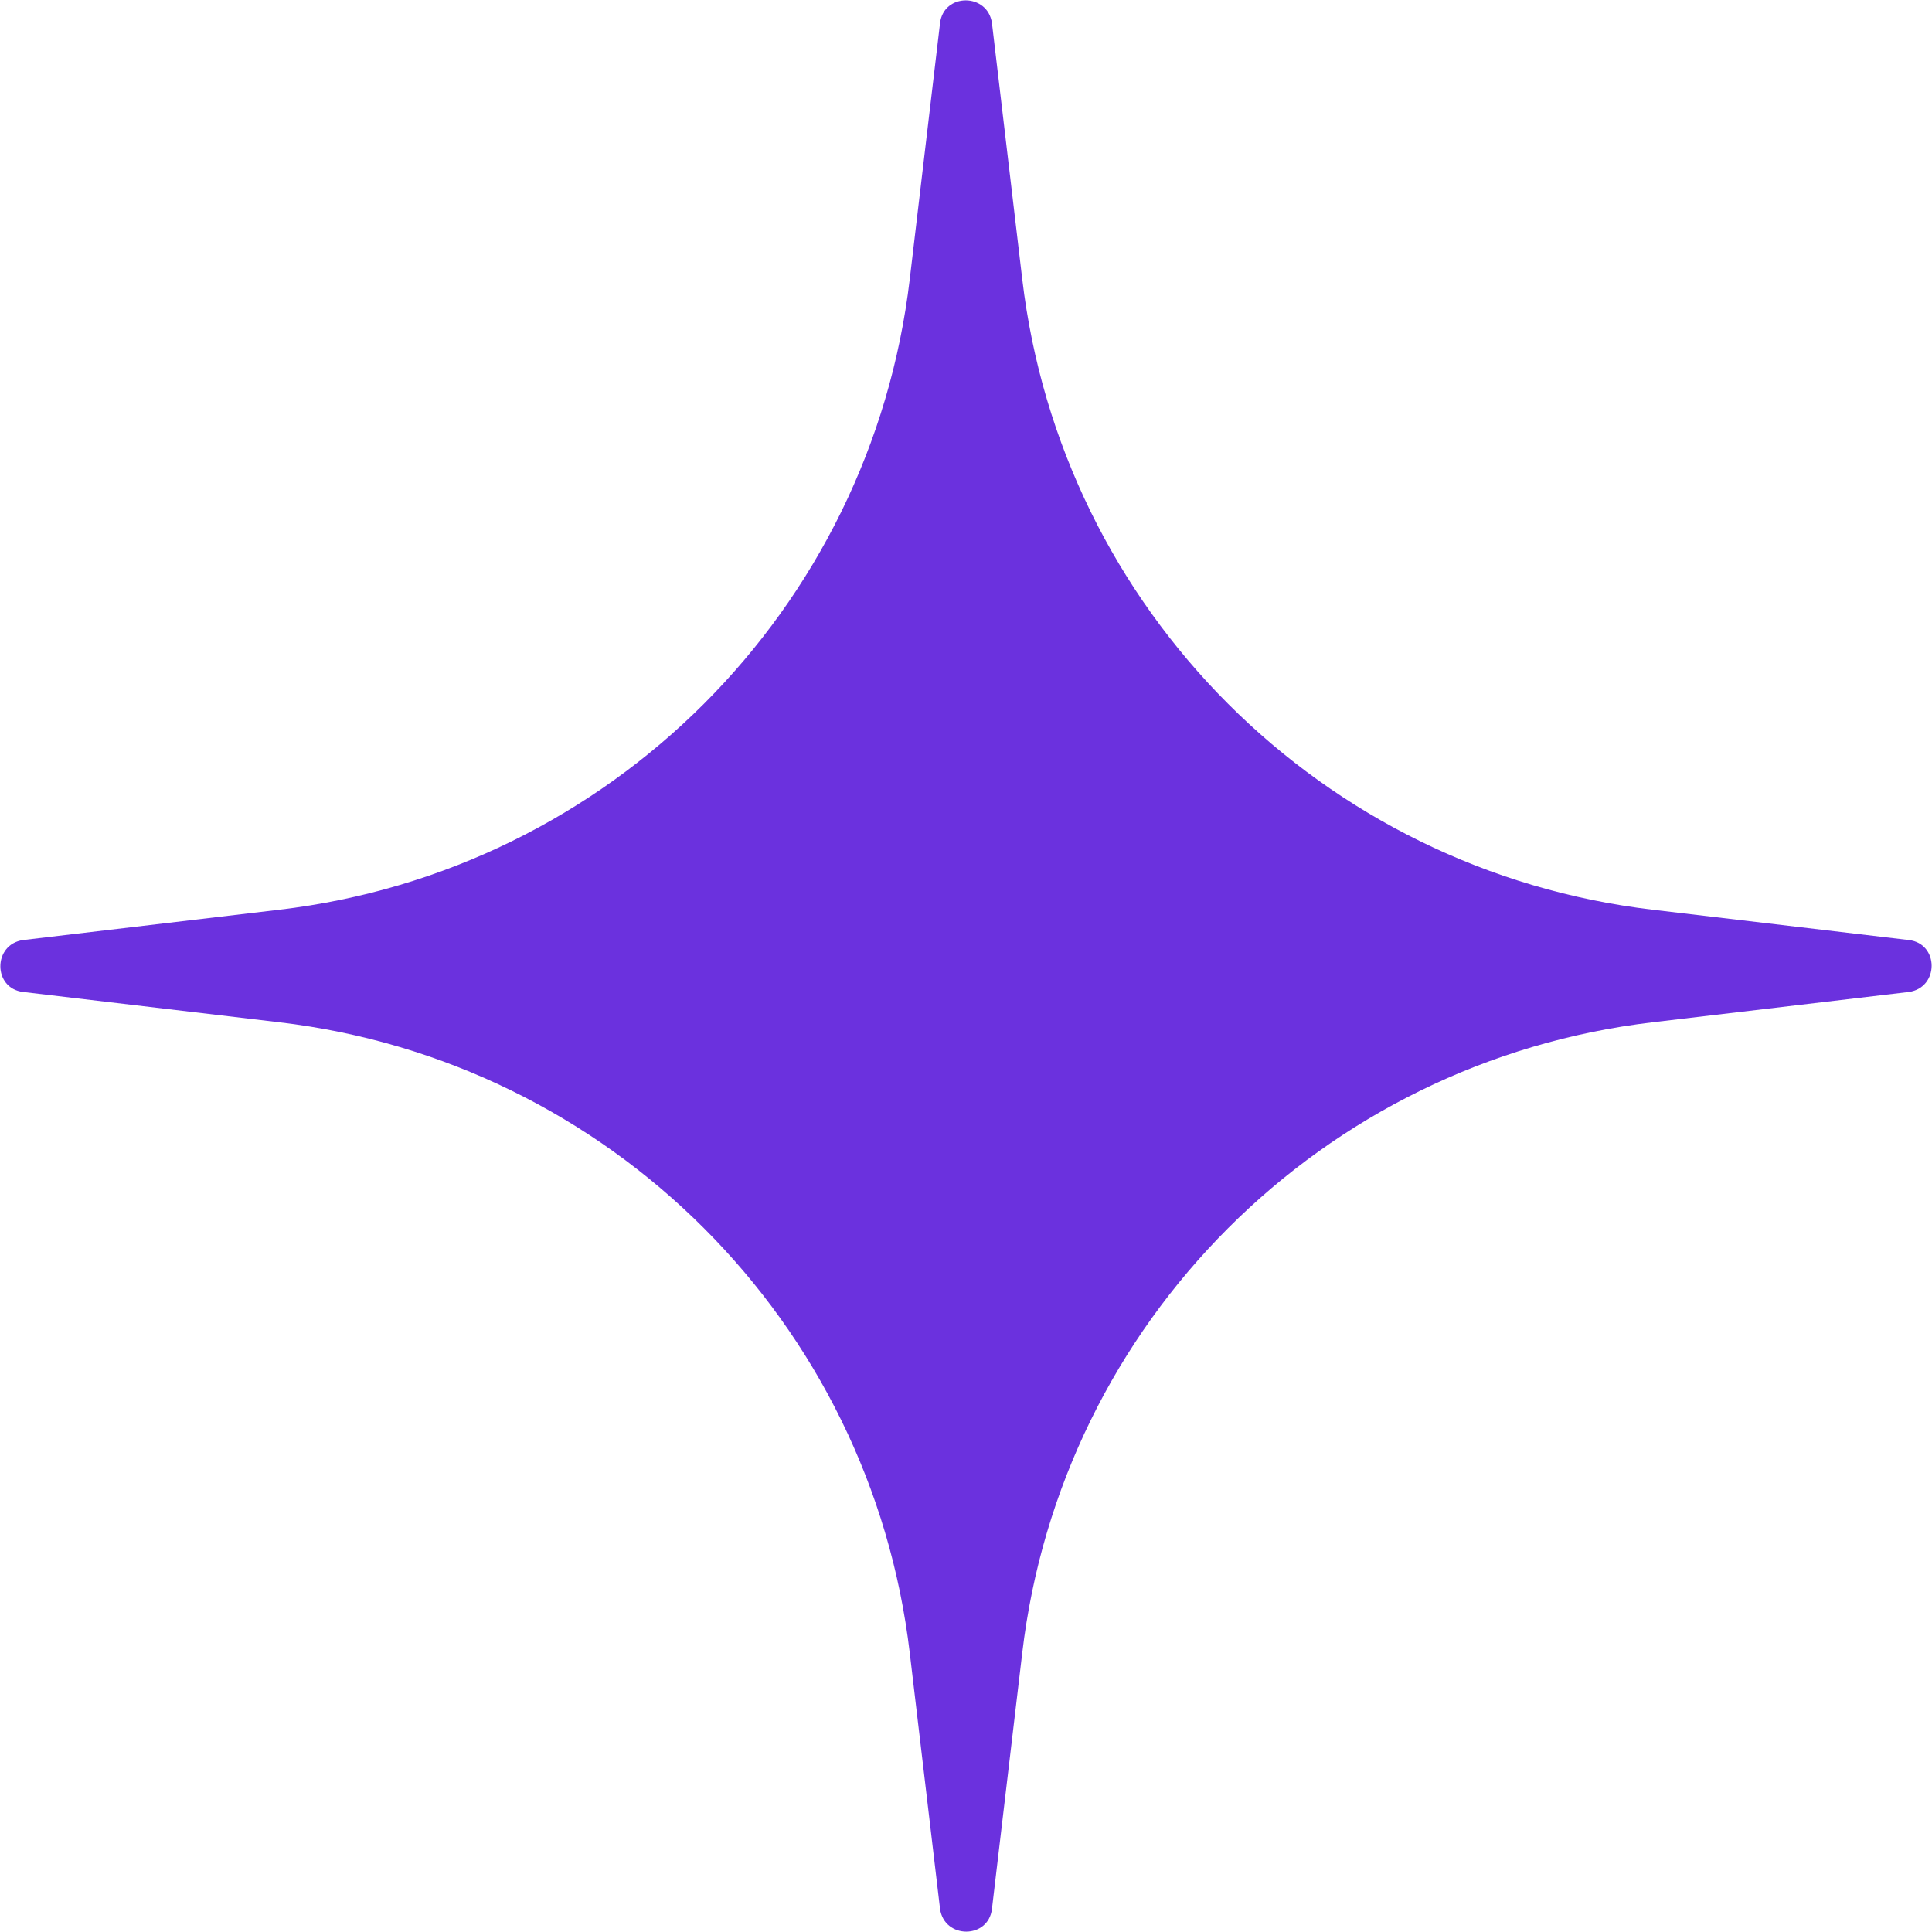 <?xml version="1.0" encoding="UTF-8"?> <!-- Generator: Adobe Illustrator 21.0.0, SVG Export Plug-In . SVG Version: 6.00 Build 0) --> <svg xmlns="http://www.w3.org/2000/svg" xmlns:xlink="http://www.w3.org/1999/xlink" id="Слой_1" x="0px" y="0px" viewBox="0 0 268 268" style="enable-background:new 0 0 268 268;" xml:space="preserve"> <style type="text/css"> .st0{fill:#6B31DE;} </style> <path class="st0" d="M130.4,3.2c0.5-4.2,6.6-4.2,7.2,0l4.2,35.5c5.4,45.9,41.6,82.1,87.5,87.5l35.5,4.2c4.2,0.5,4.2,6.6,0,7.2 l-35.5,4.2c-45.9,5.4-82.1,41.6-87.5,87.5l-4.2,35.5c-0.5,4.2-6.6,4.2-7.2,0l-4.2-35.5c-5.4-45.9-41.6-82.1-87.5-87.5l-35.5-4.2 c-4.2-0.5-4.2-6.6,0-7.2l35.5-4.2c45.9-5.4,82.1-41.6,87.5-87.5L130.4,3.2z"></path> </svg> 